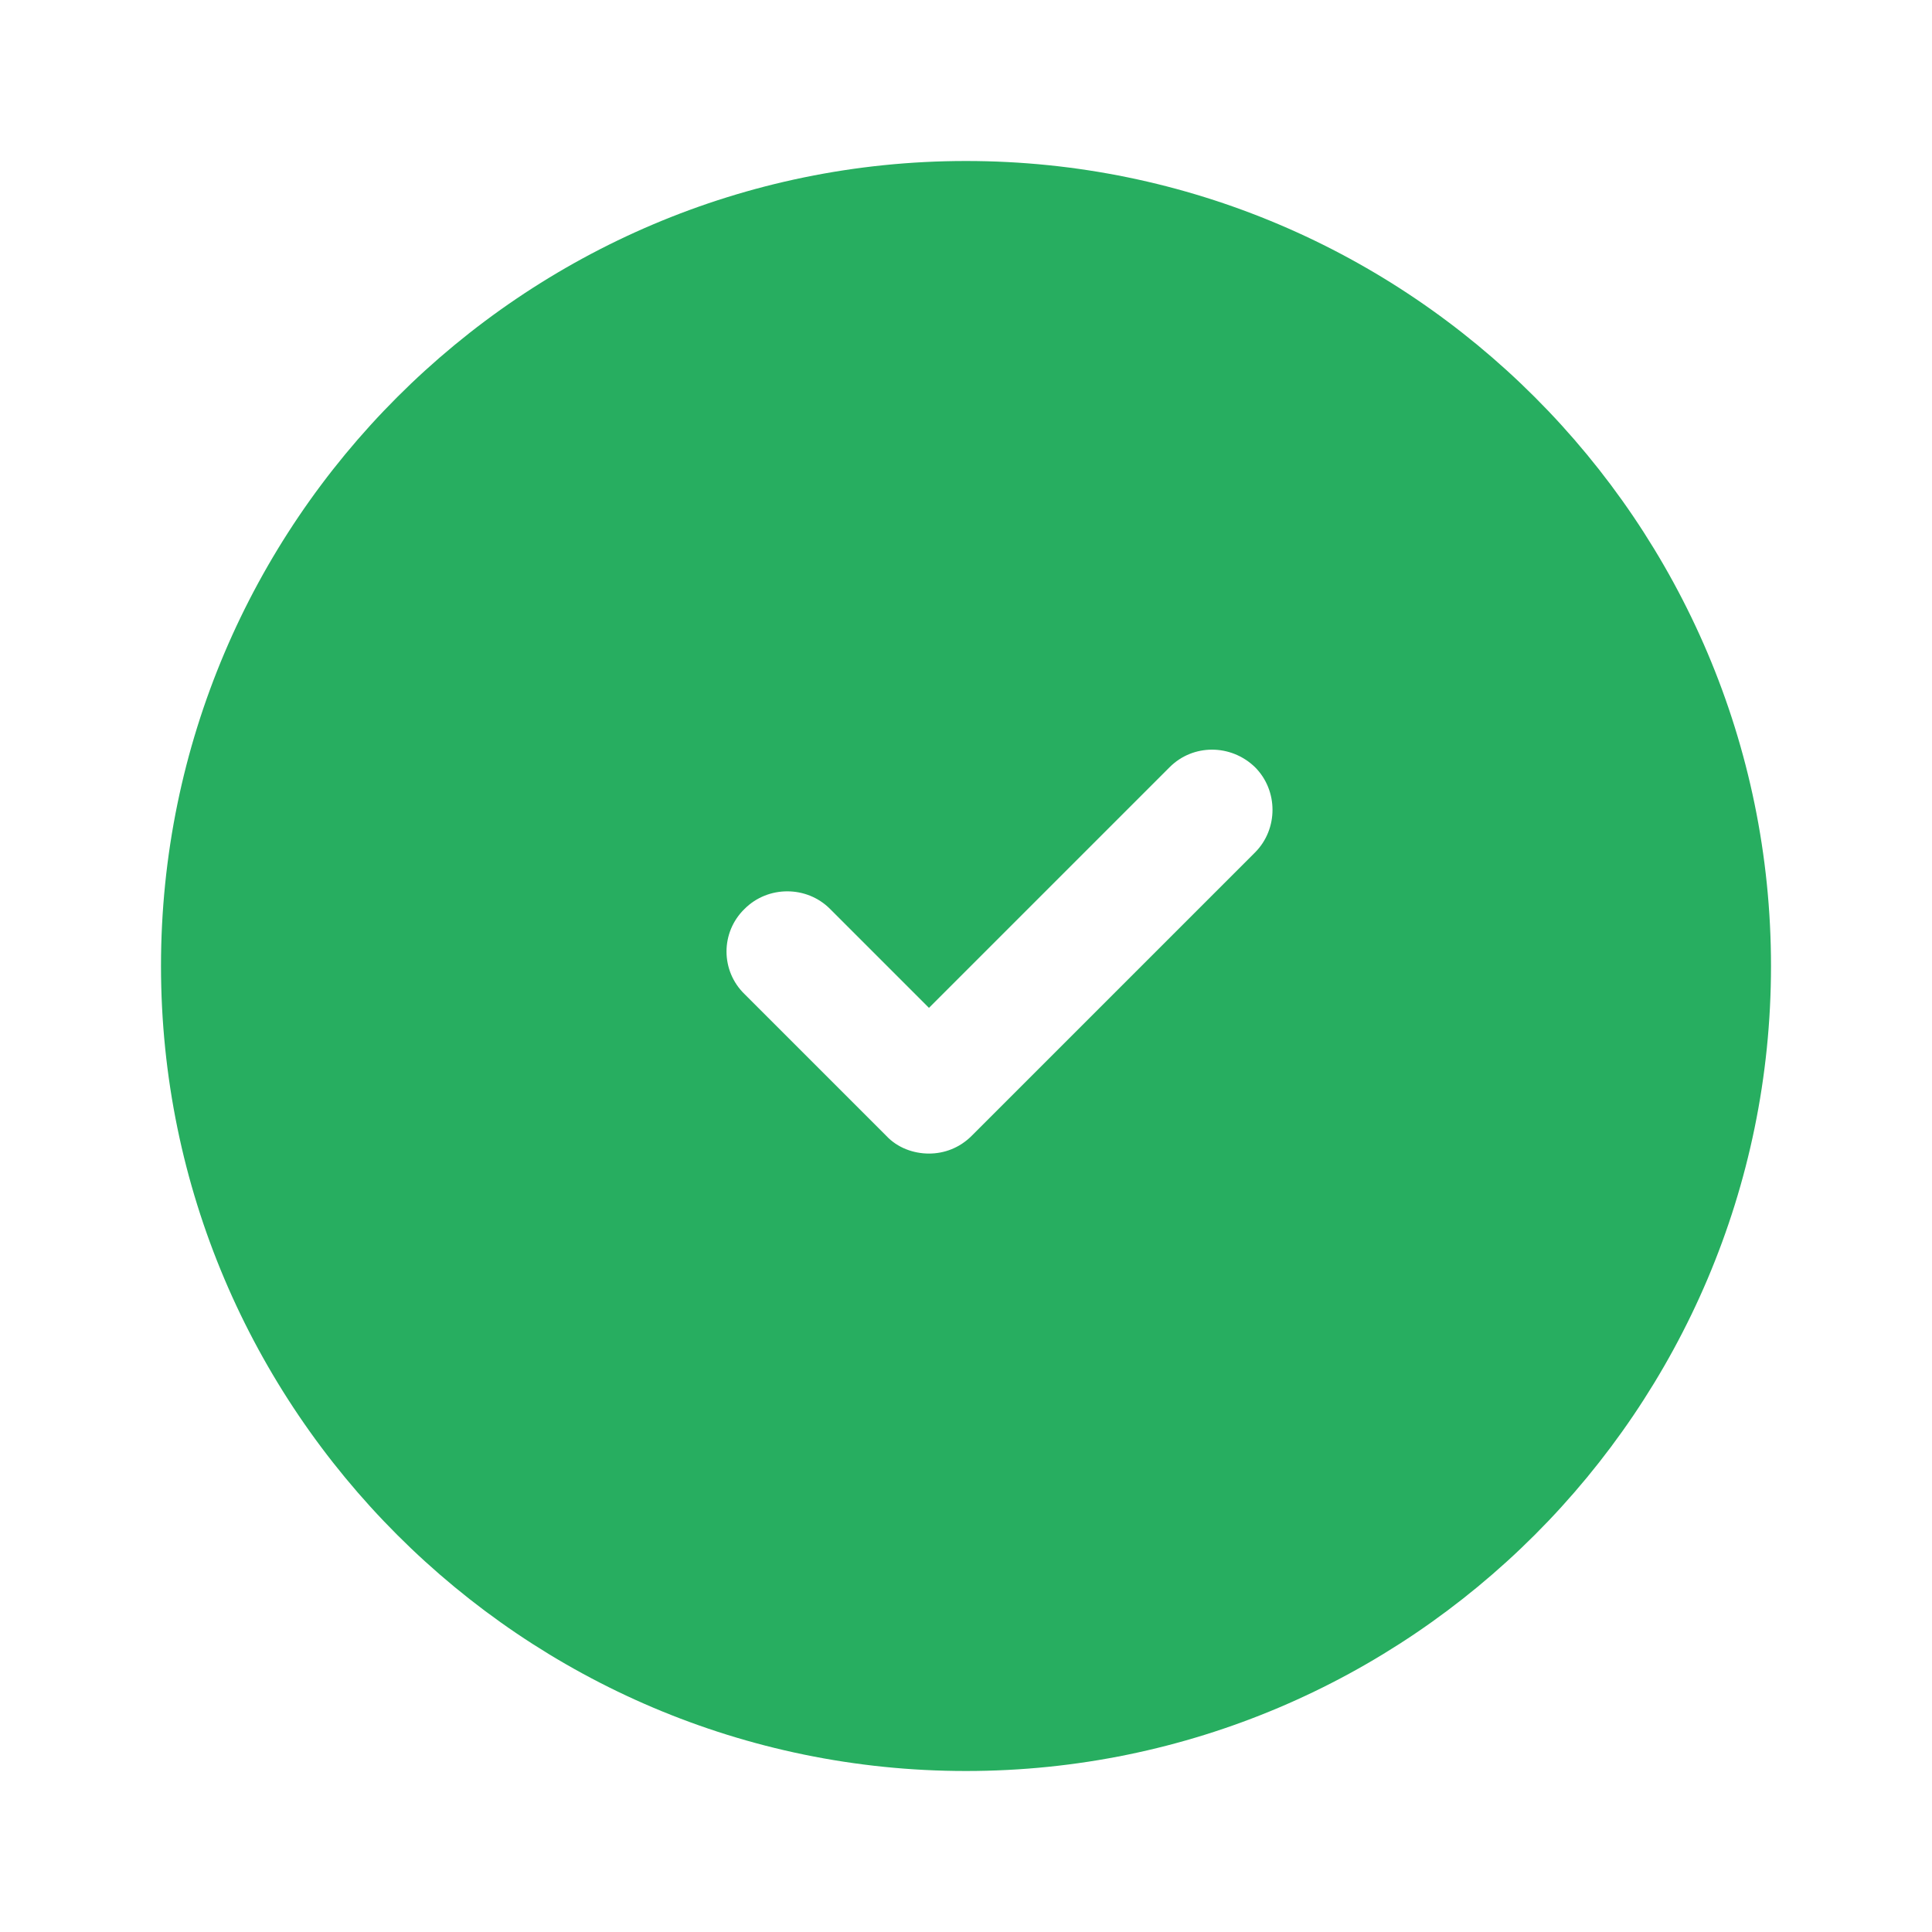 <svg width="24" height="24" viewBox="0 0 24 24" fill="none" xmlns="http://www.w3.org/2000/svg">
<path d="M12 2C6.49 2 2 6.49 2 12C2 17.51 6.49 22 12 22C17.51 22 22 17.51 22 12C22 6.49 17.51 2 12 2ZM15.59 10.59L12.07 14.11C11.92 14.26 11.73 14.33 11.54 14.33C11.35 14.33 11.15 14.26 11.01 14.11L9.25 12.35C8.95 12.06 8.95 11.58 9.25 11.29C9.54 11 10.02 11 10.31 11.29L11.54 12.52L14.53 9.53C14.82 9.24 15.29 9.24 15.59 9.53C15.88 9.82 15.88 10.3 15.59 10.59Z" fill="#27AE60"/>
</svg>
